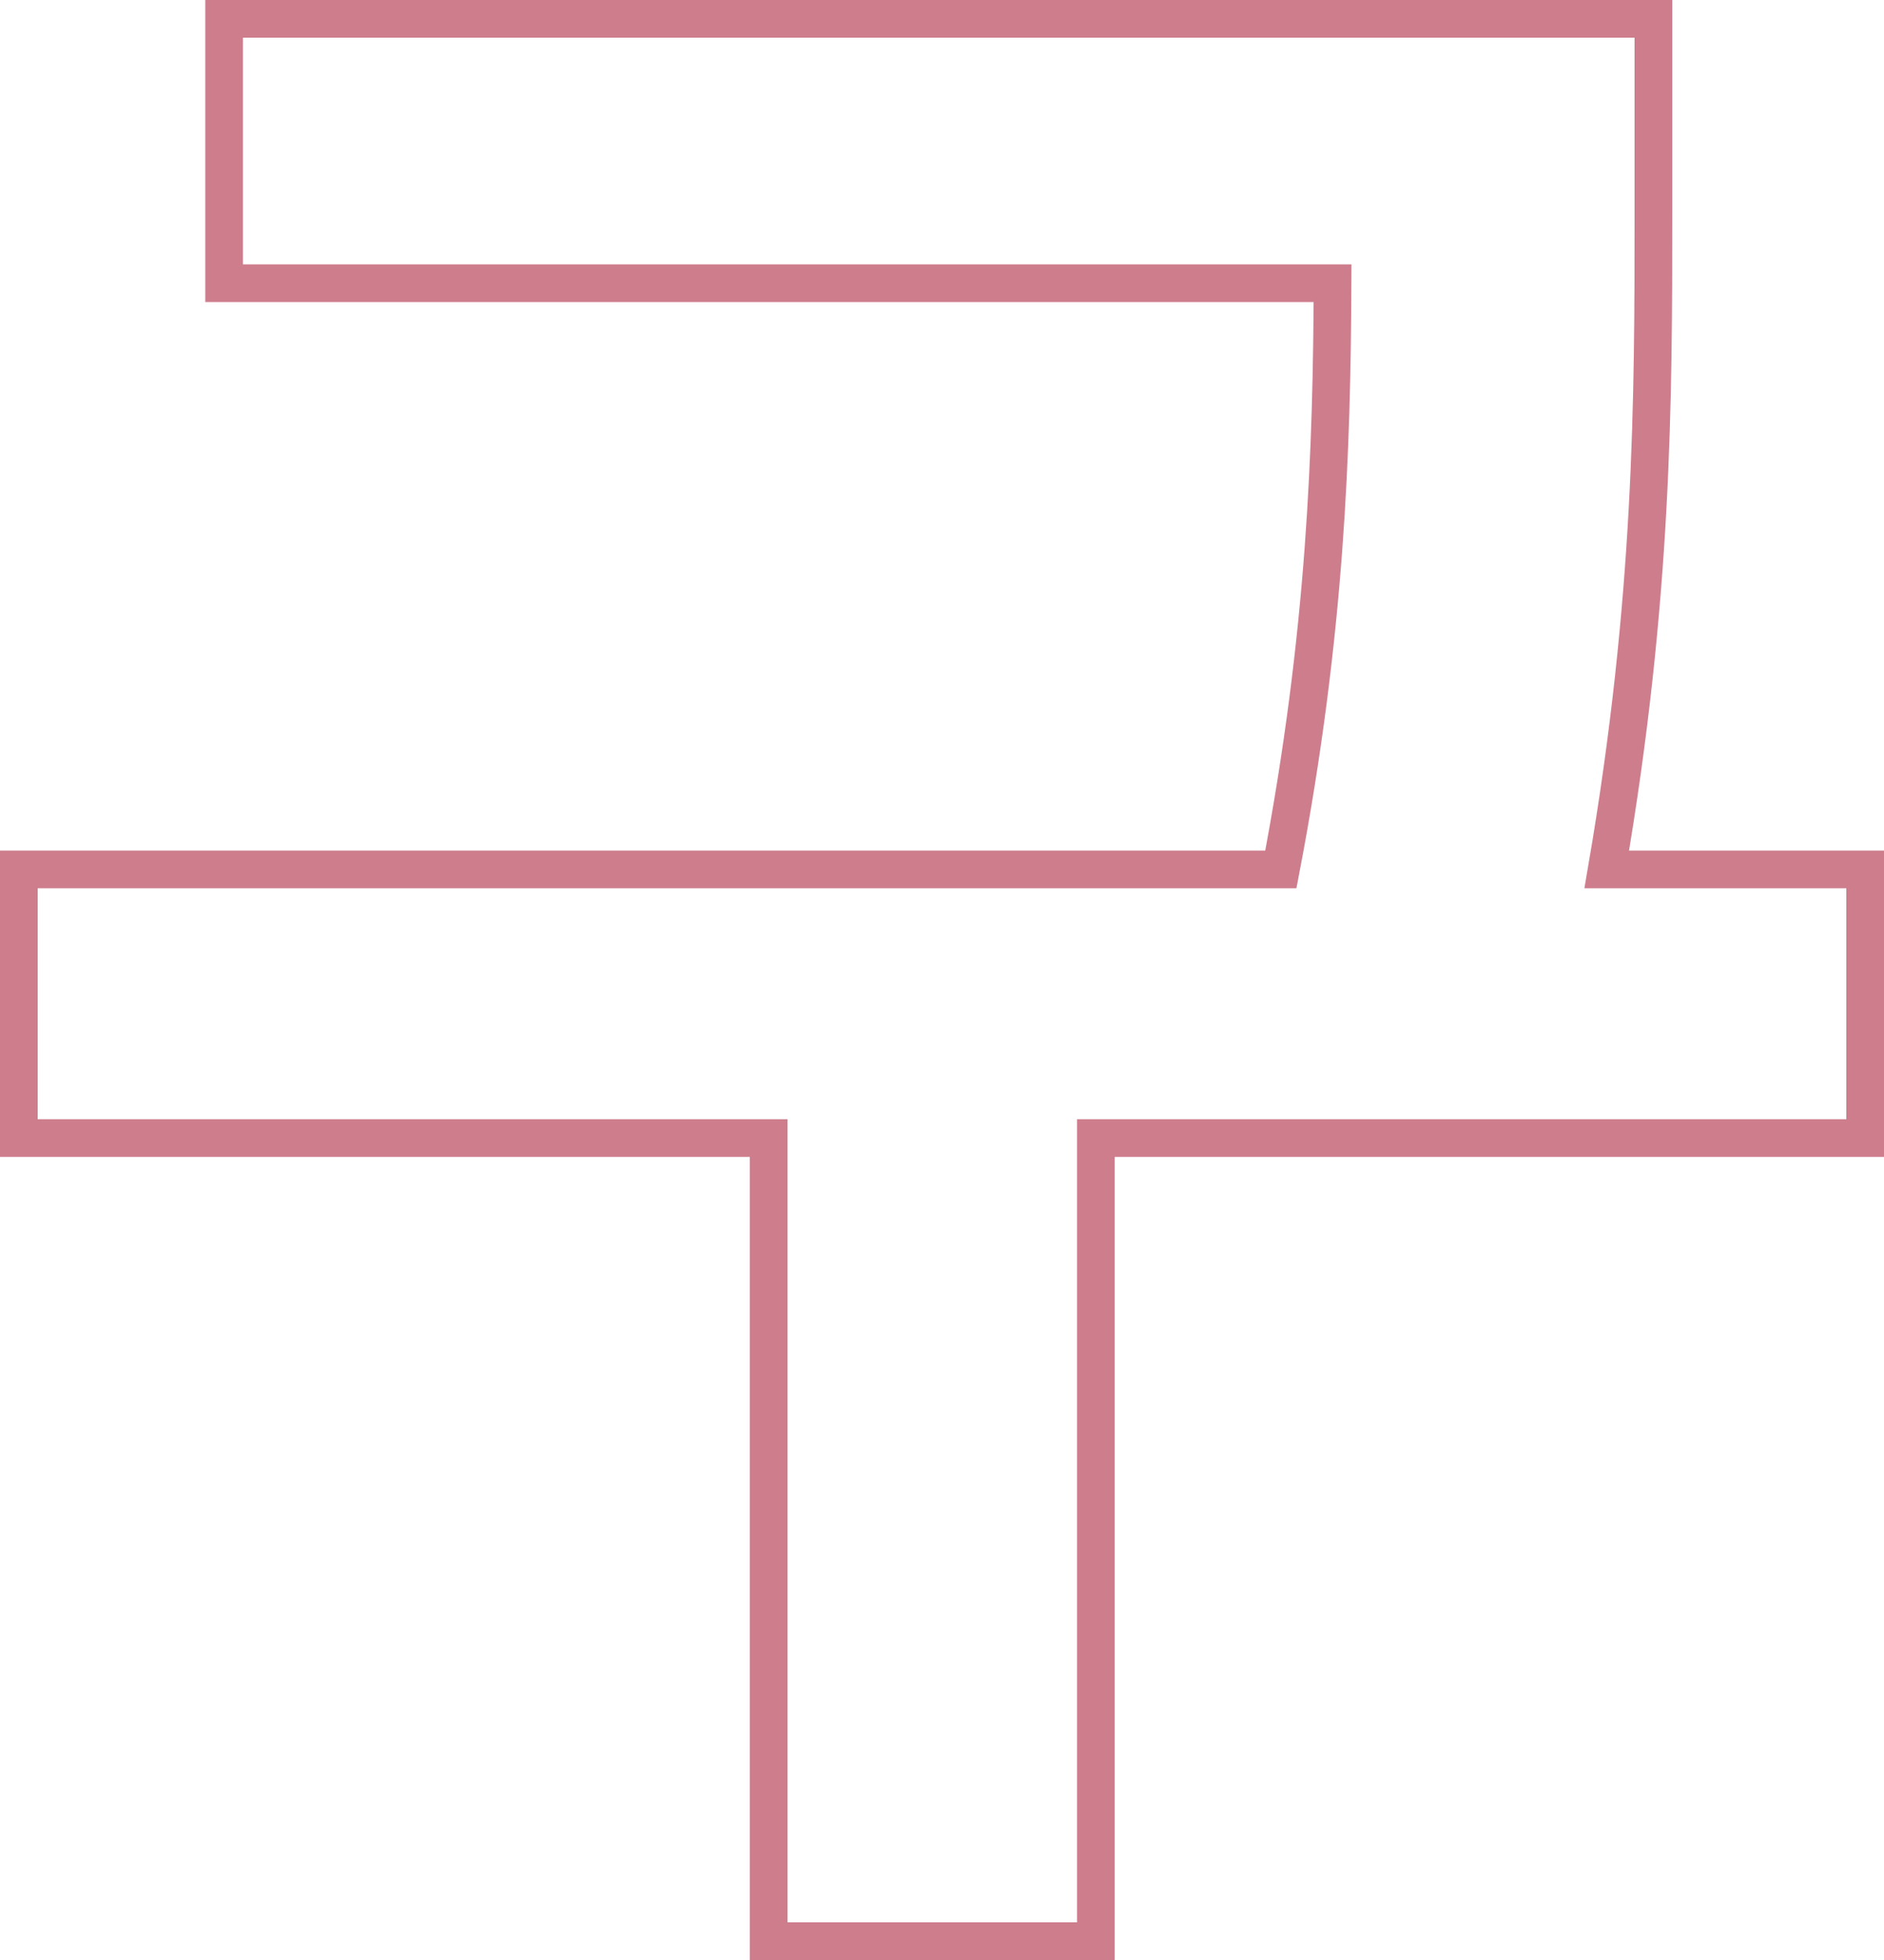 <svg width="50" height="52" viewBox="0 0 50 52" fill="none" xmlns="http://www.w3.org/2000/svg">
<path d="M6.448 0.5H5.948V1V7.014V7.514H6.448H35.365C35.346 11.864 35.197 16.778 33.993 23.066H1H0.5V23.566V29.694V30.194H1H20.4V51V51.5H20.9H28.584H29.084V51V30.194H49H49.5V29.694V23.566V23.066H49H42.642C43.88 15.865 43.88 10.526 43.88 5.699V5.696V1V0.5H43.38H40.267H39.767H35.867H35.367H6.448Z" stroke="#CE7D8D"/>
</svg>
